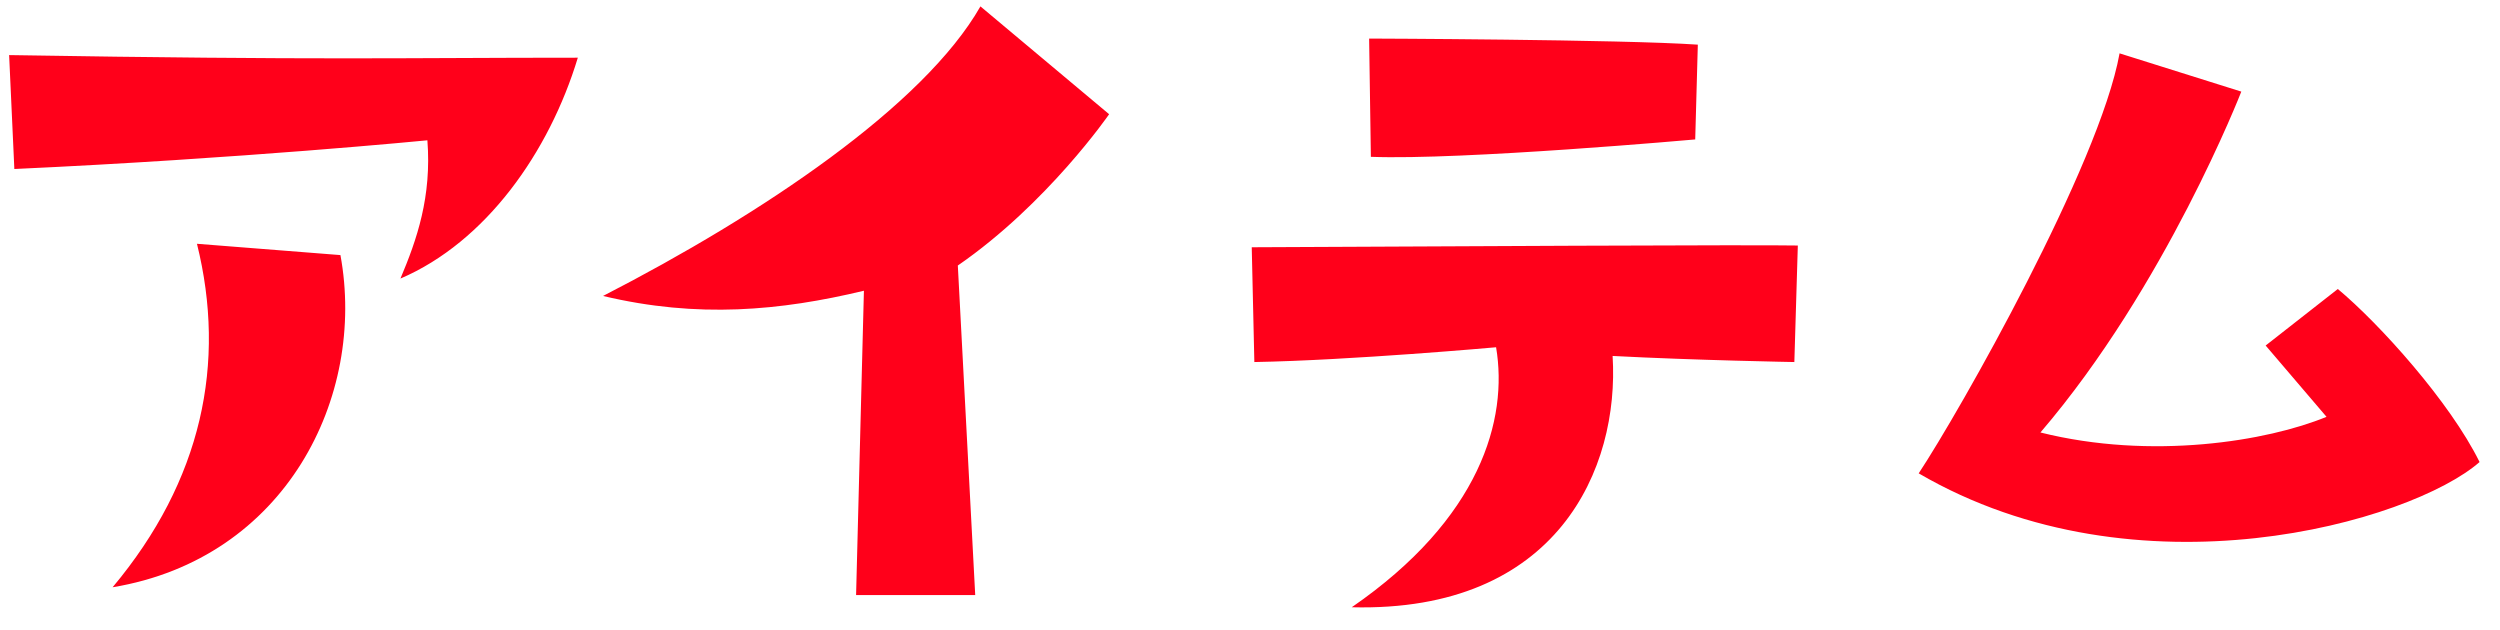<svg width="115" height="29" viewBox="0 0 115 29" fill="none" xmlns="http://www.w3.org/2000/svg">
<path d="M19.66 6.454C19.66 6.454 11.1 7.294 0.66 7.774L0.42 2.534C14.82 2.774 18.58 2.654 26.58 2.654C25.26 7.014 22.34 11.134 18.42 12.814C19.18 11.014 19.86 9.054 19.66 6.454ZM15.66 11.734C16.86 18.254 13.14 25.694 5.18 27.014C9.3 22.094 10.42 16.694 9.06 11.214L15.66 11.734ZM39.74 13.374C35.9 14.294 32.1 14.654 27.74 13.614C35.06 9.854 42.5 4.854 45.1 0.294L51.02 5.254C51.02 5.254 48.18 9.374 44.06 12.214L44.86 27.374H39.38L39.74 13.374ZM77.98 6.414C77.98 6.414 67.26 7.374 63.06 7.214L62.98 1.774C62.98 1.774 74.62 1.814 78.1 2.054L77.98 6.414ZM82.7 11.294L82.54 16.654C82.54 16.654 77.98 16.574 74.18 16.374C74.5 21.534 71.66 28.174 62.18 27.934C68.1 23.854 69.38 19.294 68.82 15.974C68.82 15.974 62.14 16.574 57.7 16.654L57.58 11.374C65.46 11.334 80.98 11.254 82.7 11.294ZM114.06 21.254C110.9 24.014 98.34 27.654 88.26 21.774C90.14 18.934 96.58 7.574 97.5 2.454L103.1 4.214C103.1 4.214 99.62 13.174 93.86 19.894C98.98 21.174 104.3 20.294 107.02 19.174L104.22 15.894L107.54 13.294C109.46 14.894 112.7 18.494 114.06 21.254Z" fill="#FF001A"/>
</svg>
